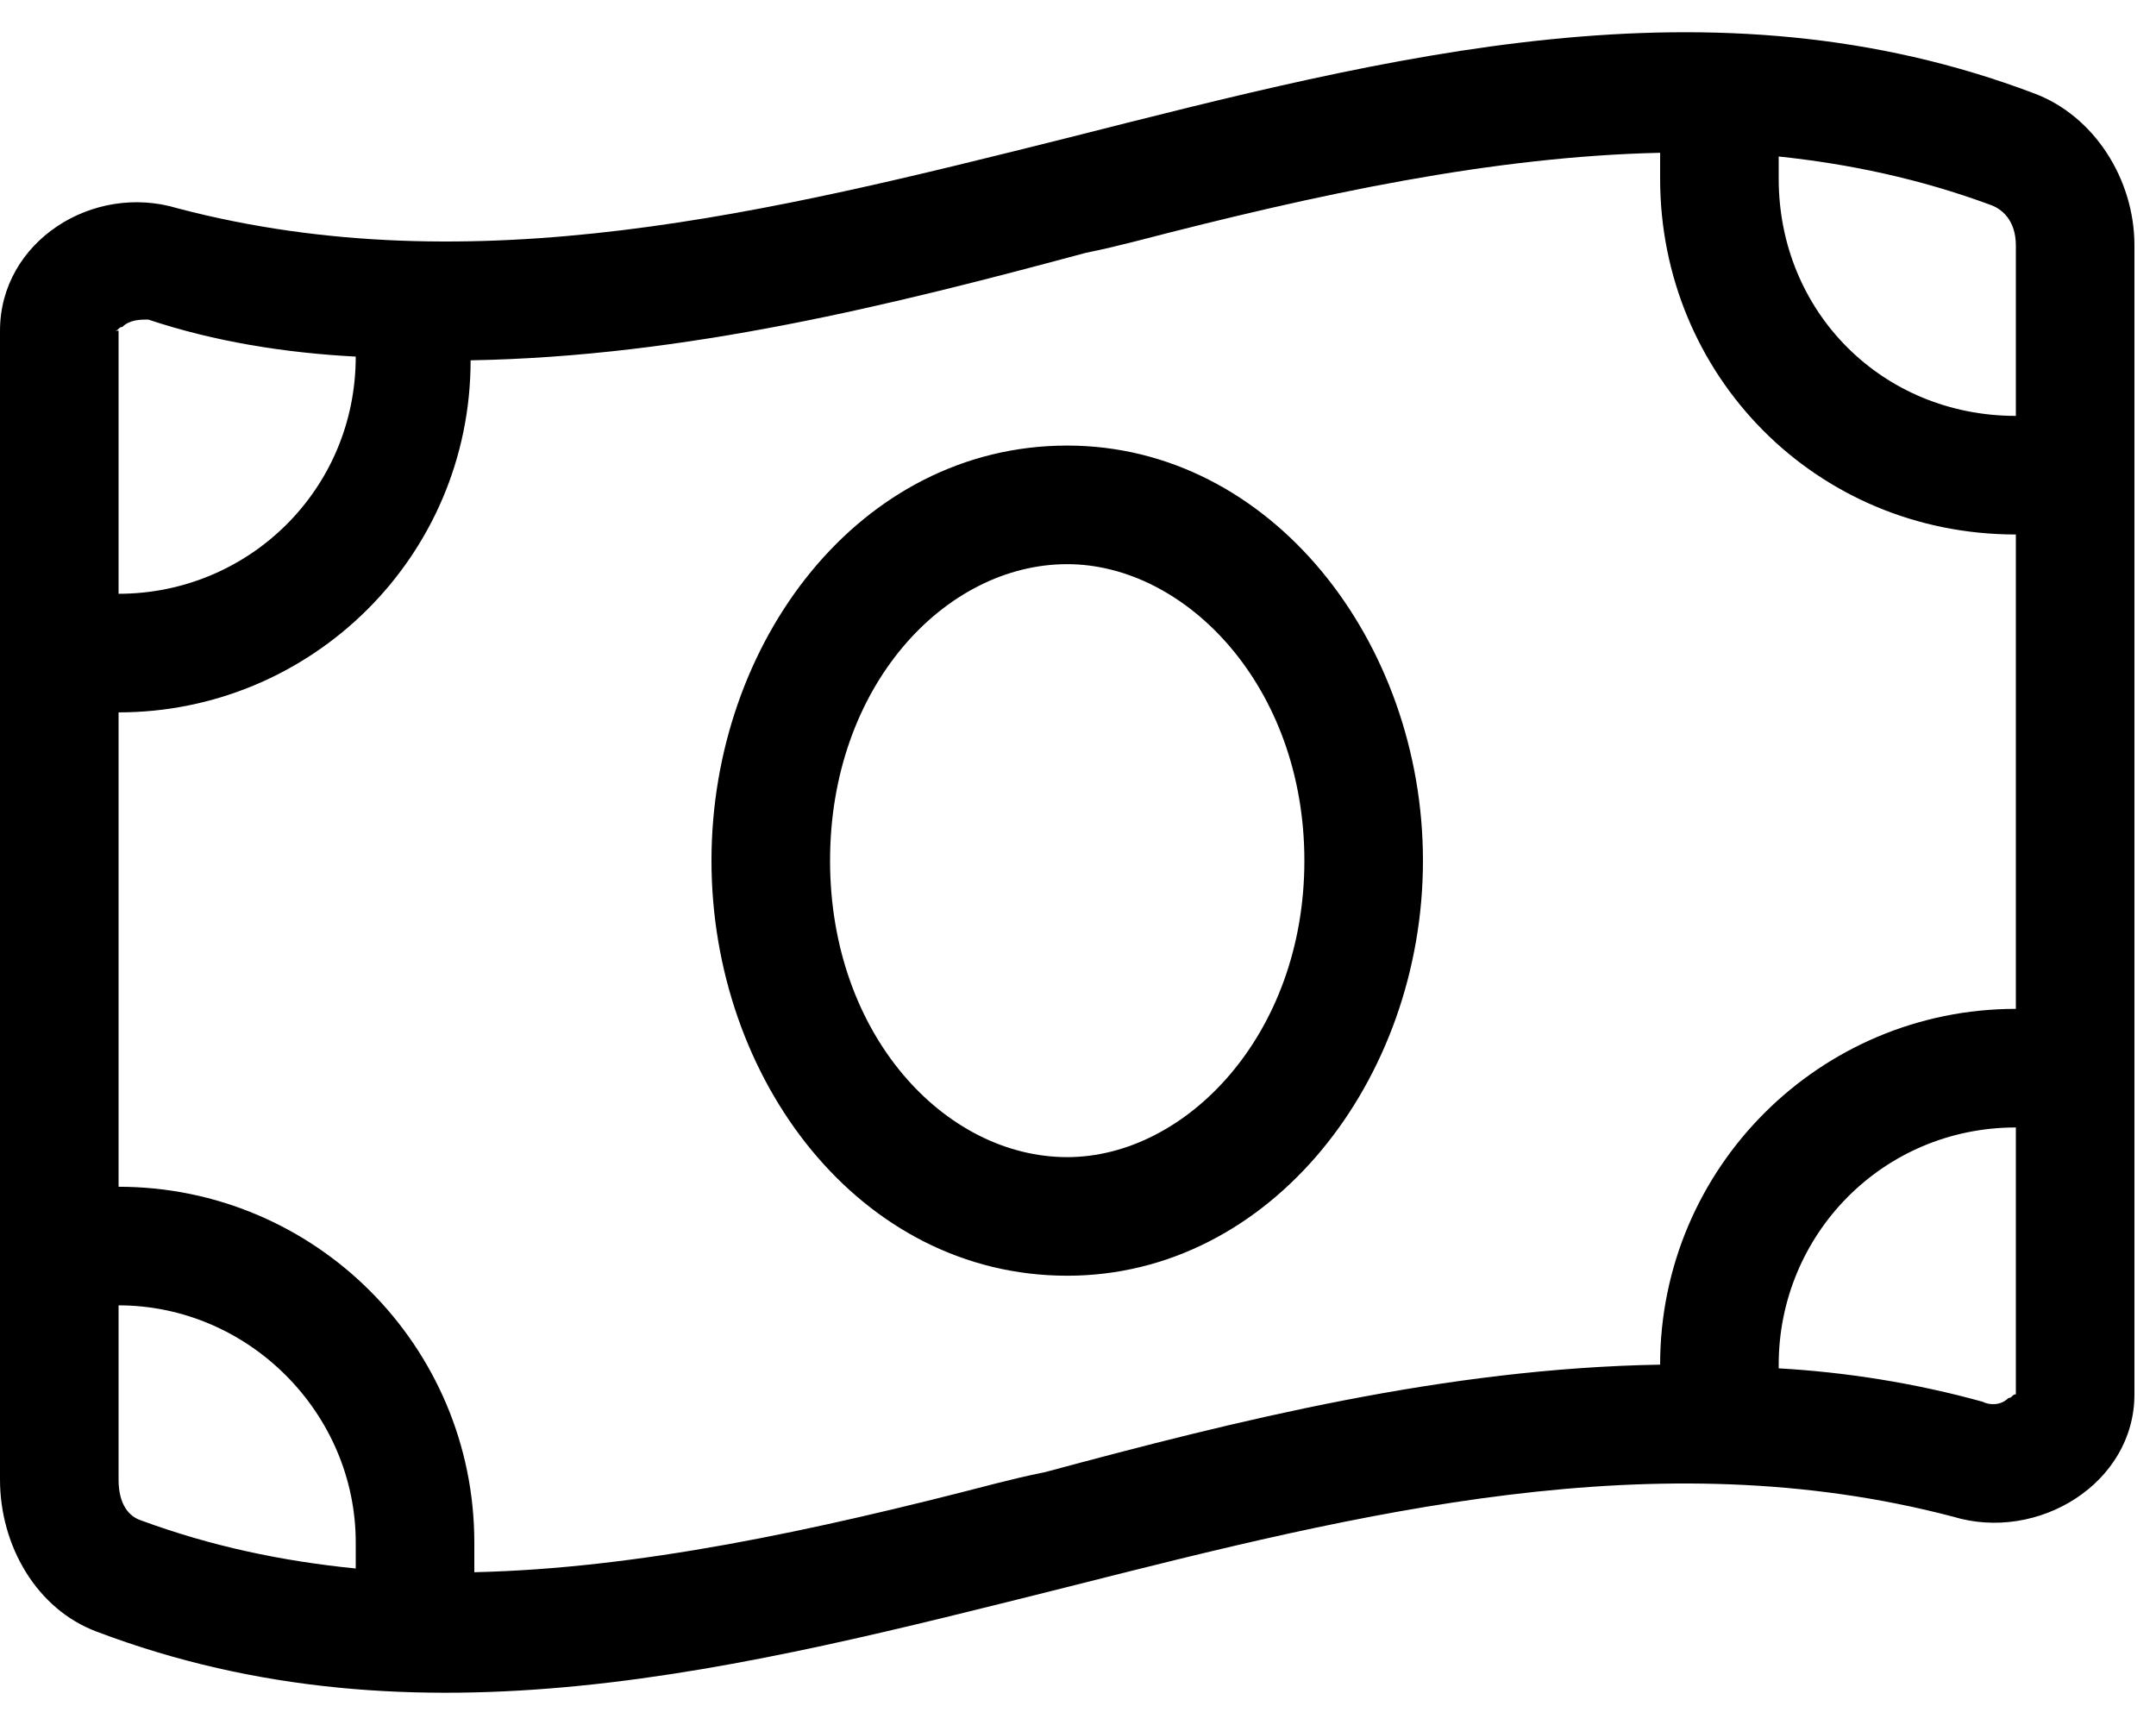 <svg width="50" height="40" viewBox="0 0 50 40" fill="none" xmlns="http://www.w3.org/2000/svg">
<path d="M33 19.957C33 25.027 29.477 29.582 24.75 29.582C19.938 29.582 16.5 25.027 16.5 19.957C16.5 14.887 19.938 10.332 24.75 10.332C29.477 10.332 33 14.887 33 19.957ZM24.75 26.832C27.5 26.832 30.25 23.996 30.25 19.957C30.25 15.918 27.5 13.082 24.75 13.082C21.914 13.082 19.25 15.918 19.25 19.957C19.25 23.996 21.914 26.832 24.75 26.832ZM0 34.308V7.668C0 5.605 2.148 4.23 4.125 4.832C11 6.637 17.875 4.918 24.75 3.199C32.227 1.308 39.703 -0.668 47.18 2.168C48.555 2.683 49.5 4.144 49.5 5.691V32.332C49.5 34.394 47.266 35.769 45.289 35.168C38.414 33.363 31.539 35.082 24.75 36.801C17.188 38.691 9.711 40.668 2.234 37.832C0.859 37.316 0 35.855 0 34.308ZM8.25 8.269C6.617 8.183 4.984 7.926 3.438 7.41C3.266 7.41 3.008 7.41 2.836 7.582C2.75 7.582 2.75 7.668 2.664 7.668H2.75V13.769C5.758 13.769 8.25 11.363 8.25 8.269ZM2.75 30.269V34.308C2.75 34.91 3.008 35.168 3.266 35.254C4.898 35.855 6.531 36.199 8.25 36.371V35.769C8.25 32.762 5.758 30.269 2.75 30.269ZM2.75 27.519C7.305 27.519 11 31.215 11 35.769V36.457C14.781 36.371 18.82 35.512 23.117 34.394C23.461 34.308 23.805 34.222 24.234 34.137C28.703 32.933 33.516 31.73 38.5 31.644C38.5 27.09 42.195 23.394 46.75 23.394V12.394C42.109 12.394 38.5 8.699 38.5 4.144V3.543C34.633 3.629 30.594 4.488 26.297 5.605C25.953 5.691 25.609 5.777 25.18 5.863C20.711 7.066 15.898 8.269 10.914 8.355C10.914 12.91 7.219 16.519 2.75 16.519V27.519ZM46.578 32.418C46.664 32.418 46.664 32.332 46.75 32.332V26.144C43.656 26.144 41.25 28.637 41.25 31.644V31.73C42.797 31.816 44.43 32.074 45.977 32.504C46.148 32.59 46.406 32.59 46.578 32.418ZM46.75 9.644V5.691C46.75 5.09 46.406 4.832 46.148 4.746C44.516 4.144 42.883 3.801 41.25 3.629V4.144C41.25 7.238 43.656 9.644 46.75 9.644Z" fill="black"/>
</svg>
